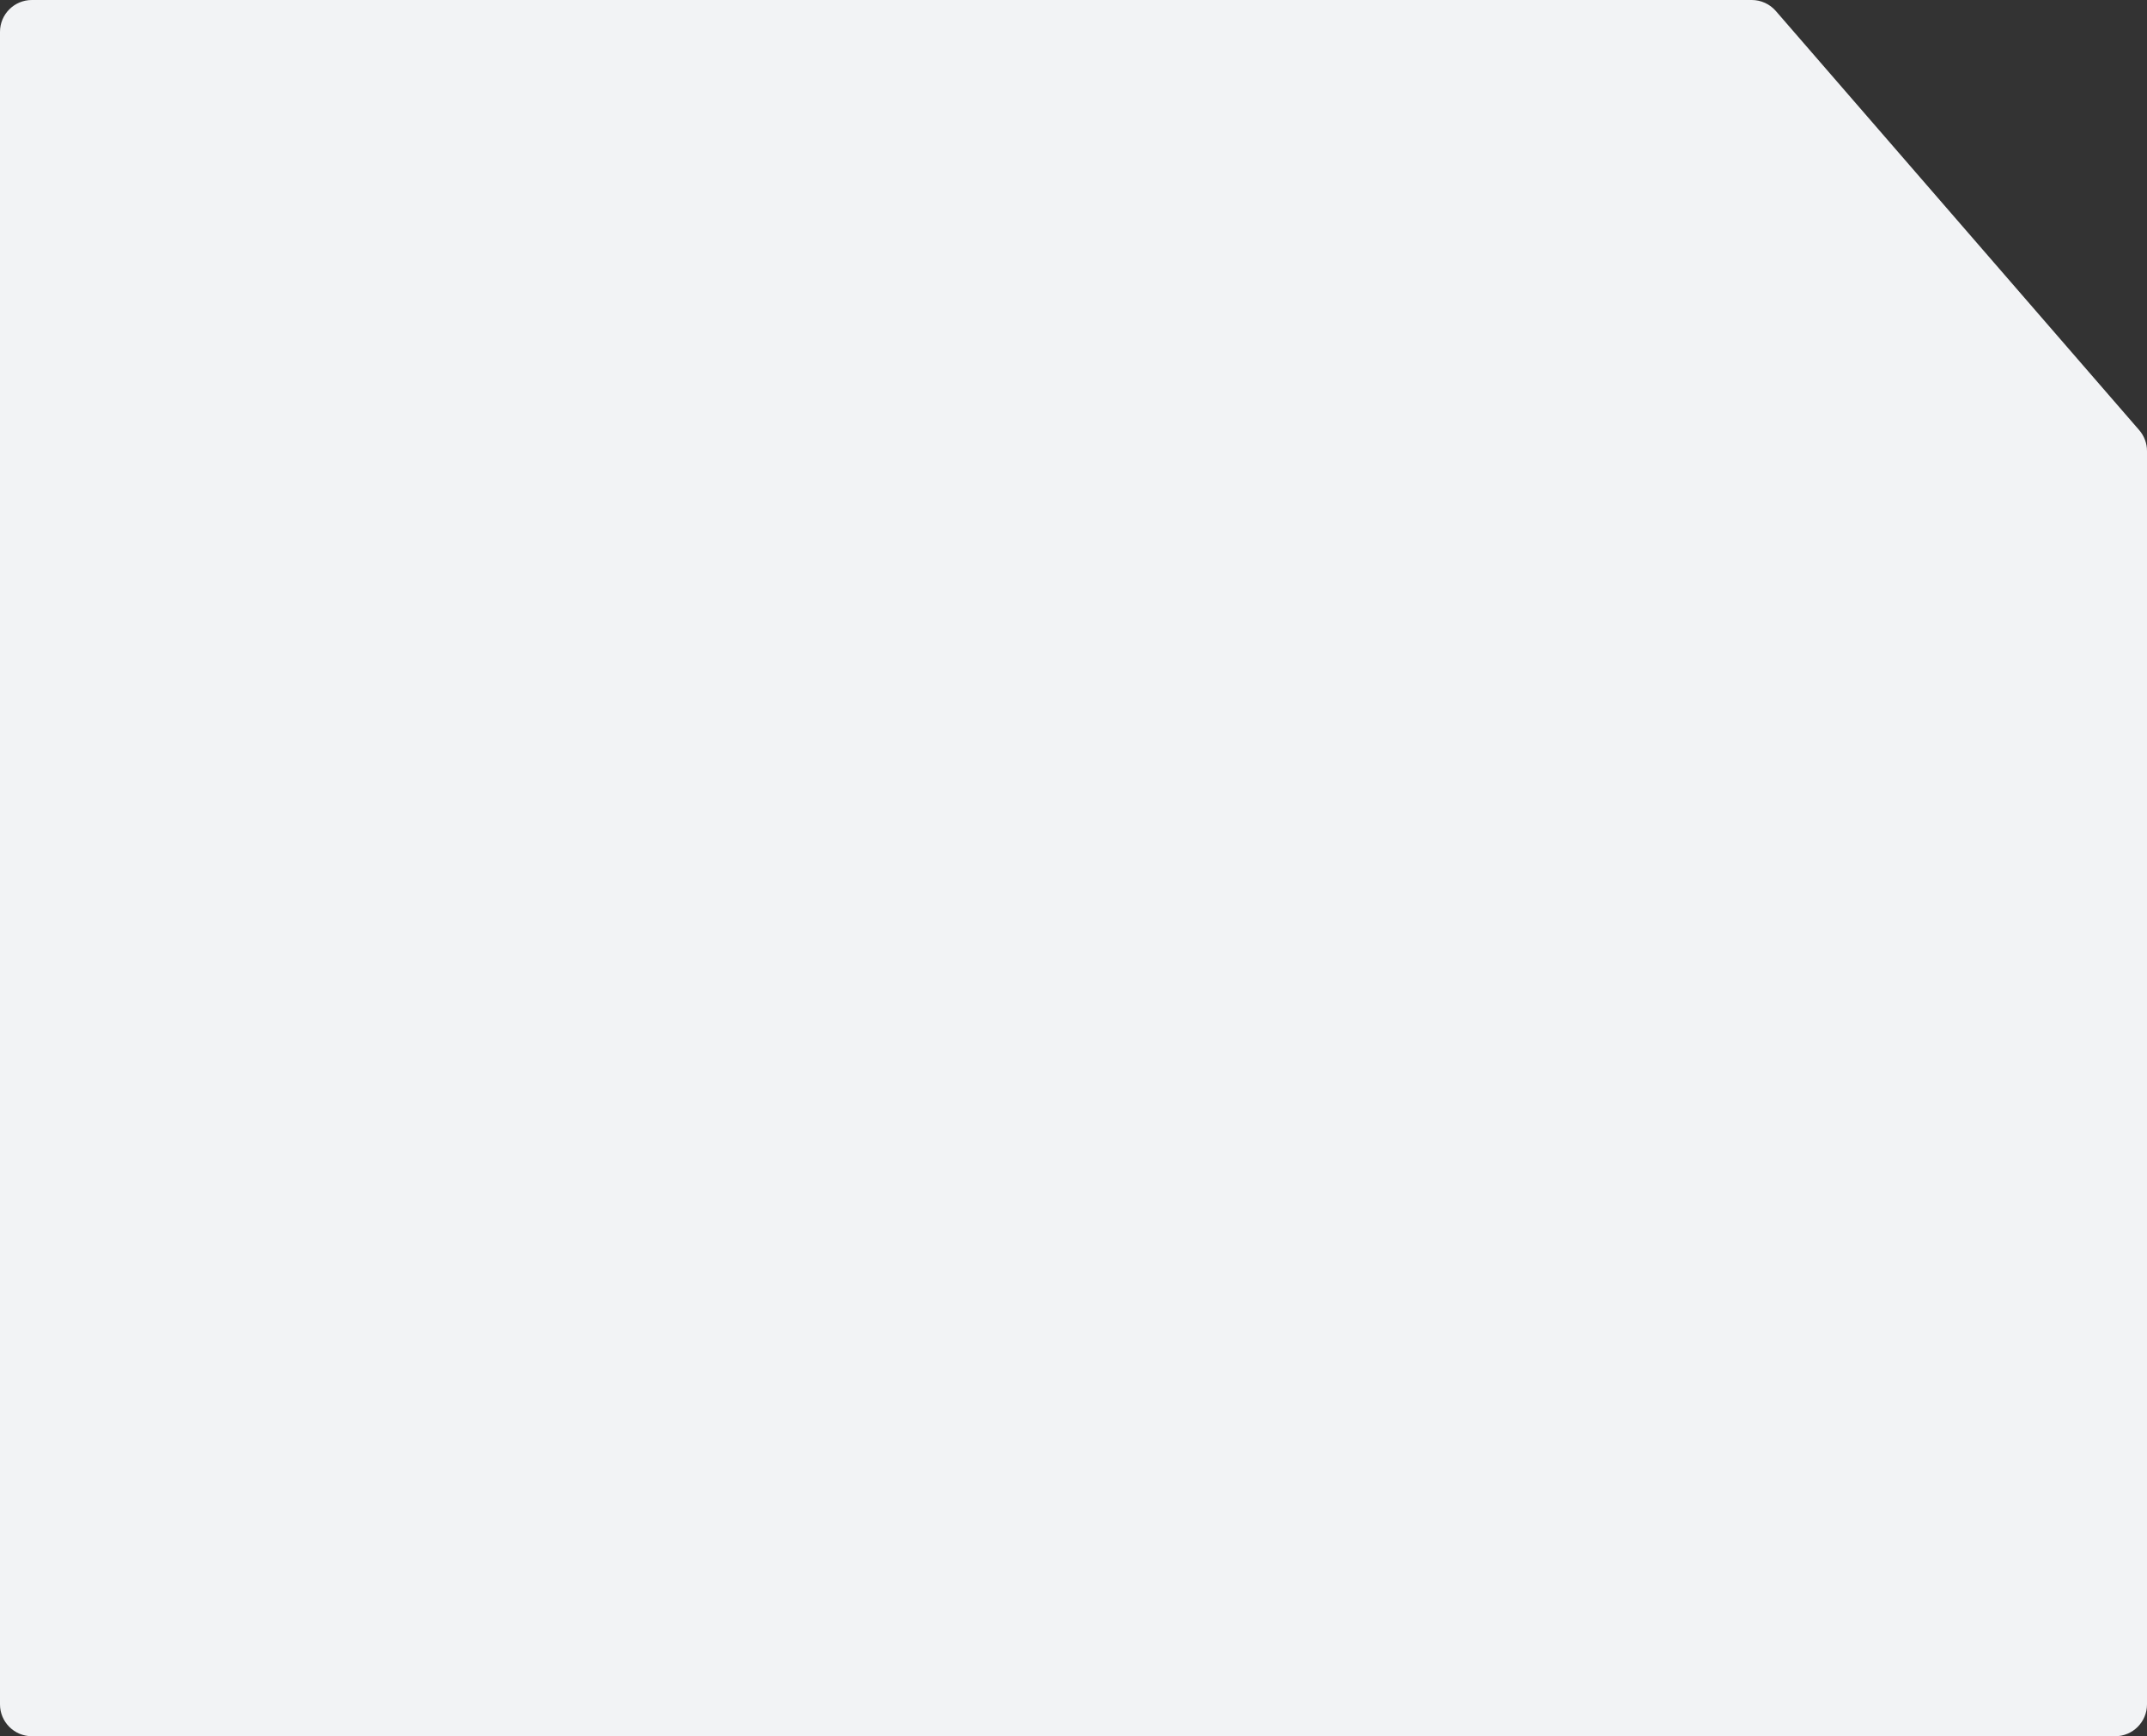 <?xml version="1.0" encoding="UTF-8"?> <svg xmlns="http://www.w3.org/2000/svg" width="539" height="436" viewBox="0 0 539 436" fill="none"><rect x="0" y="0" width="539" height="436" fill="#333333" stroke="none"/> <path d="M8 436H531C535.418 436 539 432.418 539 428V113.257C539 111.332 538.306 109.472 537.045 108.017L445.817 2.76C444.298 1.007 442.092 0 439.772 0H8C3.582 0 0 3.582 0 8V428C0 432.418 3.582 436 8 436Z" fill="#F2F3F5"></path> </svg> 